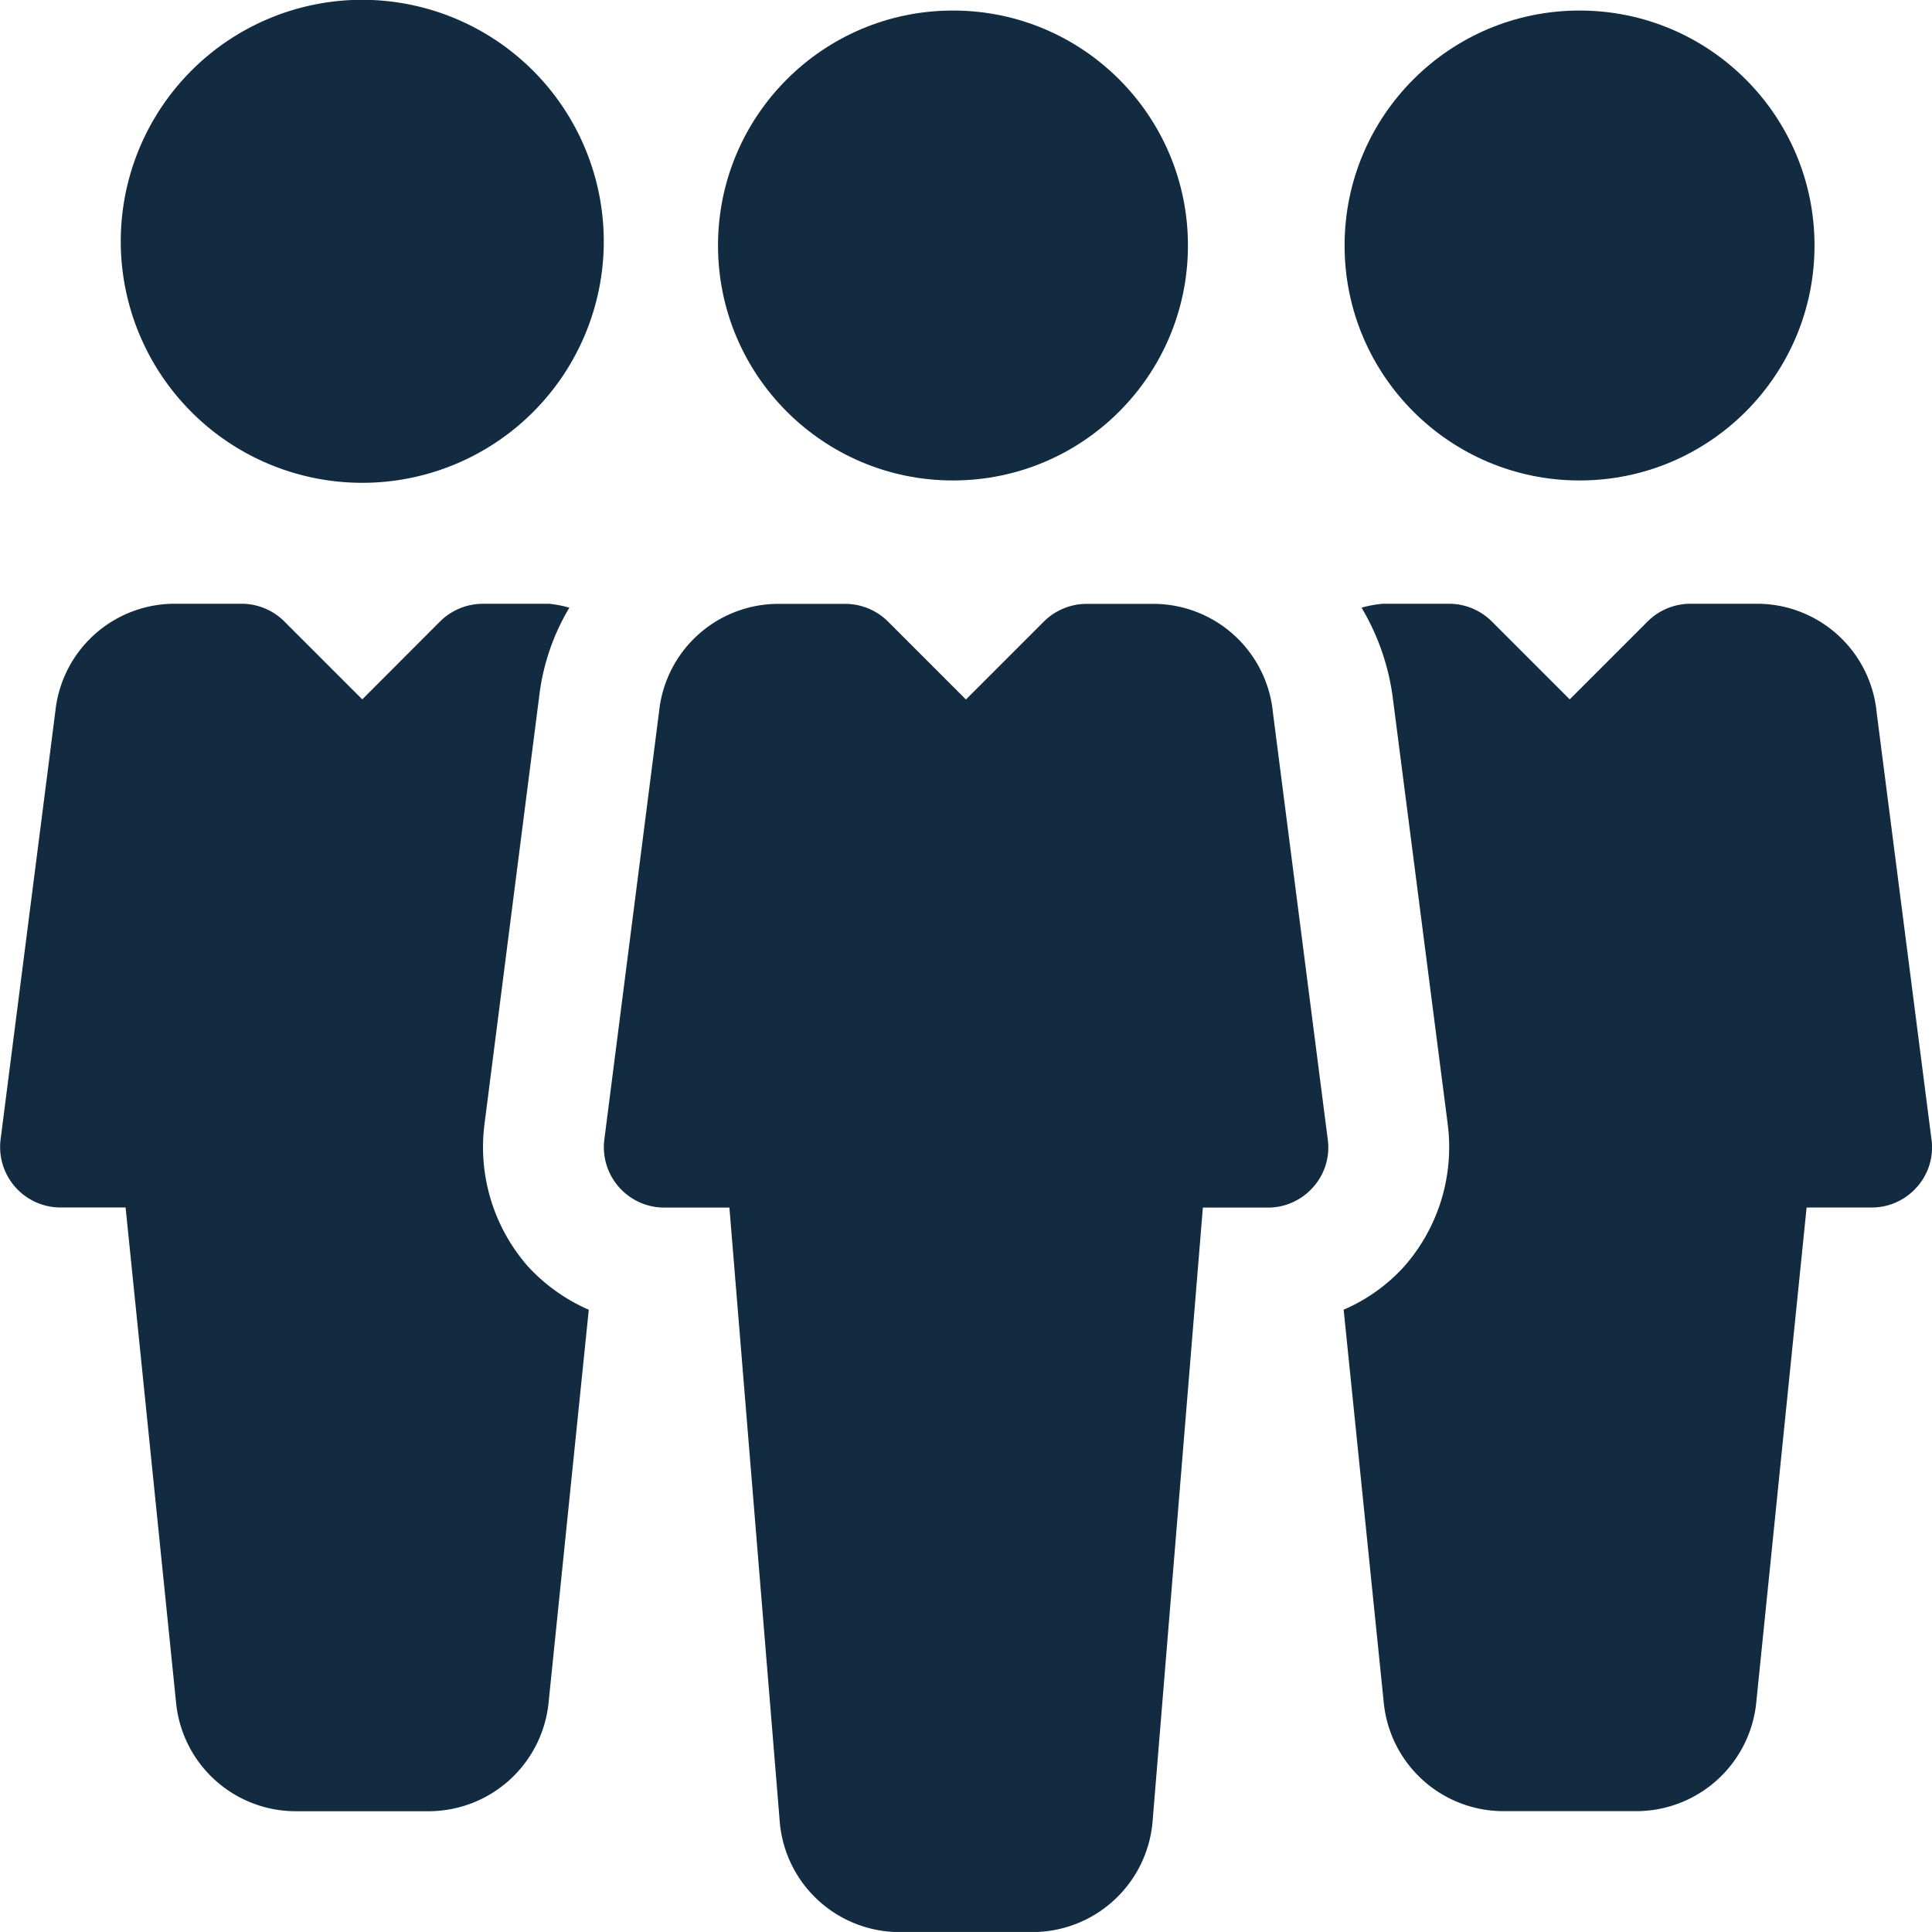 <svg xmlns="http://www.w3.org/2000/svg" width="49.335" height="49.334" viewBox="0 0 49.335 49.334"><g transform="translate(0.001 -0.005)"><g transform="translate(18.666 0.363)"><g transform="translate(0)"><circle cx="6" cy="6" r="6" transform="translate(-0.332 -0.089)" fill="#122b40"/></g></g><g transform="translate(15.416 15.422)"><path d="M178.488,173.683l-1.4-10.9a3.072,3.072,0,0,0-3.065-2.775h-1.69a1.553,1.553,0,0,0-1.092.45l-1.992,1.992-1.992-1.992a1.553,1.553,0,0,0-1.092-.45H164.48a3.064,3.064,0,0,0-3.065,2.735l-1.4,10.946a1.544,1.544,0,0,0,1.529,1.736h1.665l1.289,15.725a3.073,3.073,0,0,0,3.068,2.775h3.376a3.082,3.082,0,0,0,3.071-2.8l1.286-15.7h1.662a1.538,1.538,0,0,0,1.156-.524A1.519,1.519,0,0,0,178.488,173.683Z" transform="translate(-160 -160.005)" fill="#122b40"/></g><g transform="translate(34.667 0.363)"><g transform="translate(0)"><circle cx="6" cy="6" r="6" transform="translate(-0.333 -0.089)" fill="#122b40"/></g></g><g transform="translate(3.083 0.005)"><g transform="translate(0 0)"><path d="M38.166,0a6.167,6.167,0,1,0,6.167,6.167A6.173,6.173,0,0,0,38.166,0Z" transform="translate(-31.999 -0.005)" fill="#122b40"/></g></g><g transform="translate(34.308 15.422)"><path d="M371.076,173.683l-1.4-10.9a3.07,3.07,0,0,0-3.065-2.778h-1.69a1.553,1.553,0,0,0-1.091.45l-1.992,1.992-1.992-1.992a1.551,1.551,0,0,0-1.088-.45h-1.69a2.939,2.939,0,0,0-.546.1,6,6,0,0,1,.8,2.319l1.4,10.866a4.614,4.614,0,0,1-1.128,3.657,4.47,4.47,0,0,1-1.529,1.085l1.024,10.03a3.072,3.072,0,0,0,3.068,2.775h3.376a3.082,3.082,0,0,0,3.071-2.8l1.283-12.614h1.662a1.538,1.538,0,0,0,1.156-.524A1.519,1.519,0,0,0,371.076,173.683Z" transform="translate(-356.063 -160.005)" fill="#122b40"/></g><g transform="translate(-0.001 15.422)"><g transform="translate(0)"><path d="M13.486,176.933A4.618,4.618,0,0,1,12.37,173.3l1.4-10.949a5.7,5.7,0,0,1,.768-2.245,2.9,2.9,0,0,0-.518-.1h-1.69a1.553,1.553,0,0,0-1.092.45L9.25,162.447l-1.992-1.992a1.551,1.551,0,0,0-1.088-.45H4.479a3.064,3.064,0,0,0-3.065,2.735l-1.4,10.946a1.544,1.544,0,0,0,1.529,1.736H3.206l1.289,12.642a3.072,3.072,0,0,0,3.068,2.775h3.376a3.082,3.082,0,0,0,3.071-2.8l1.024-10.006A4.624,4.624,0,0,1,13.486,176.933Z" transform="translate(0.001 -160.005)" fill="#122b40"/></g></g></g></svg>